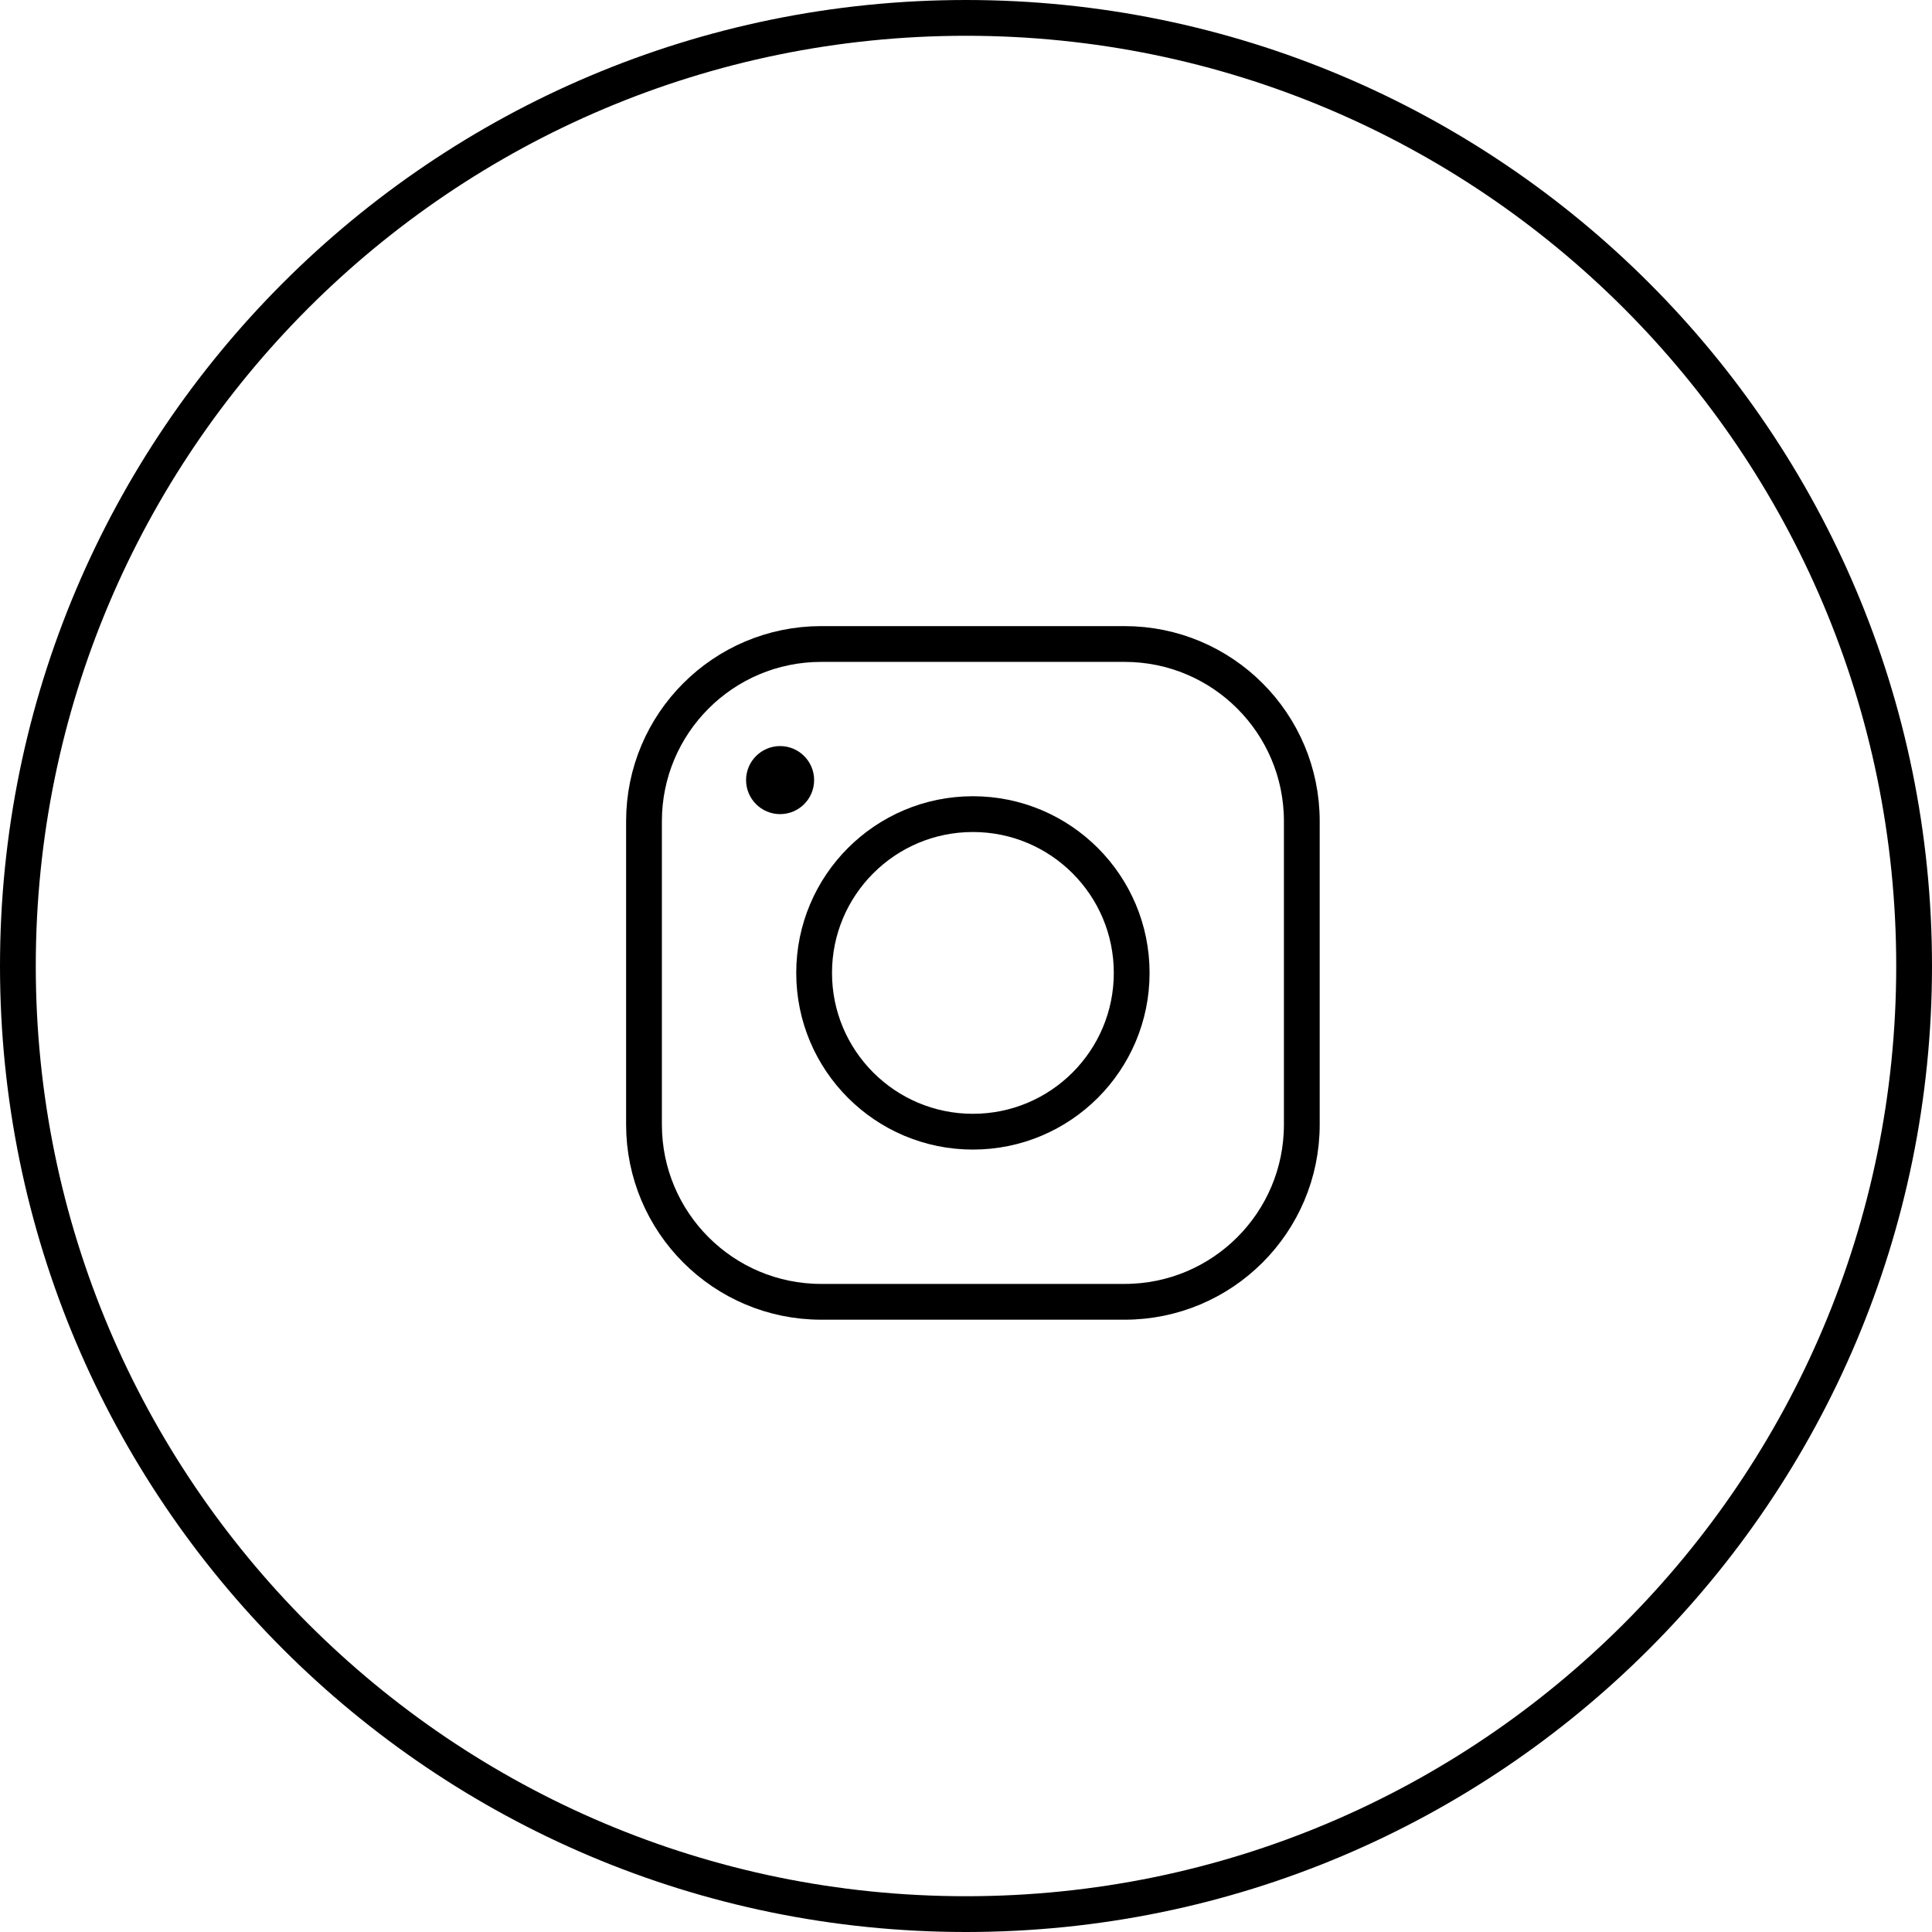 <?xml version="1.0" encoding="UTF-8"?> <svg xmlns="http://www.w3.org/2000/svg" width="54" height="54" viewBox="0 0 54 54" fill="none"><g clip-path="url(#clip0_10_6)"><path d="M22.953 18H31.433C34.169 18 36.386 20.218 36.386 22.953V31.433C36.386 34.169 34.168 36.386 31.432 36.386H22.954C20.218 36.386 18 34.168 18 31.432V22.953C18 20.218 20.218 18 22.953 18Z" stroke="black" stroke-miterlimit="10"></path><path d="M27.193 31.631C24.742 31.631 22.755 29.645 22.755 27.193C22.755 24.742 24.742 22.755 27.193 22.755C29.644 22.755 31.631 24.742 31.631 27.193C31.631 29.645 29.644 31.631 27.193 31.631Z" stroke="black" stroke-miterlimit="10"></path><path d="M21.804 22.755C21.279 22.755 20.853 22.329 20.853 21.804C20.853 21.279 21.279 20.853 21.804 20.853C22.329 20.853 22.755 21.279 22.755 21.804C22.755 22.329 22.329 22.755 21.804 22.755Z" fill="black"></path><path d="M27 53.5C41.636 53.5 53.5 41.636 53.5 27C53.5 12.364 41.636 0.5 27 0.5C12.364 0.5 0.5 12.364 0.5 27C0.5 41.636 12.364 53.5 27 53.5Z" stroke="black"></path></g><defs><clipPath id="clip0_10_6"><rect width="54" height="54" fill="white"></rect></clipPath></defs></svg> 